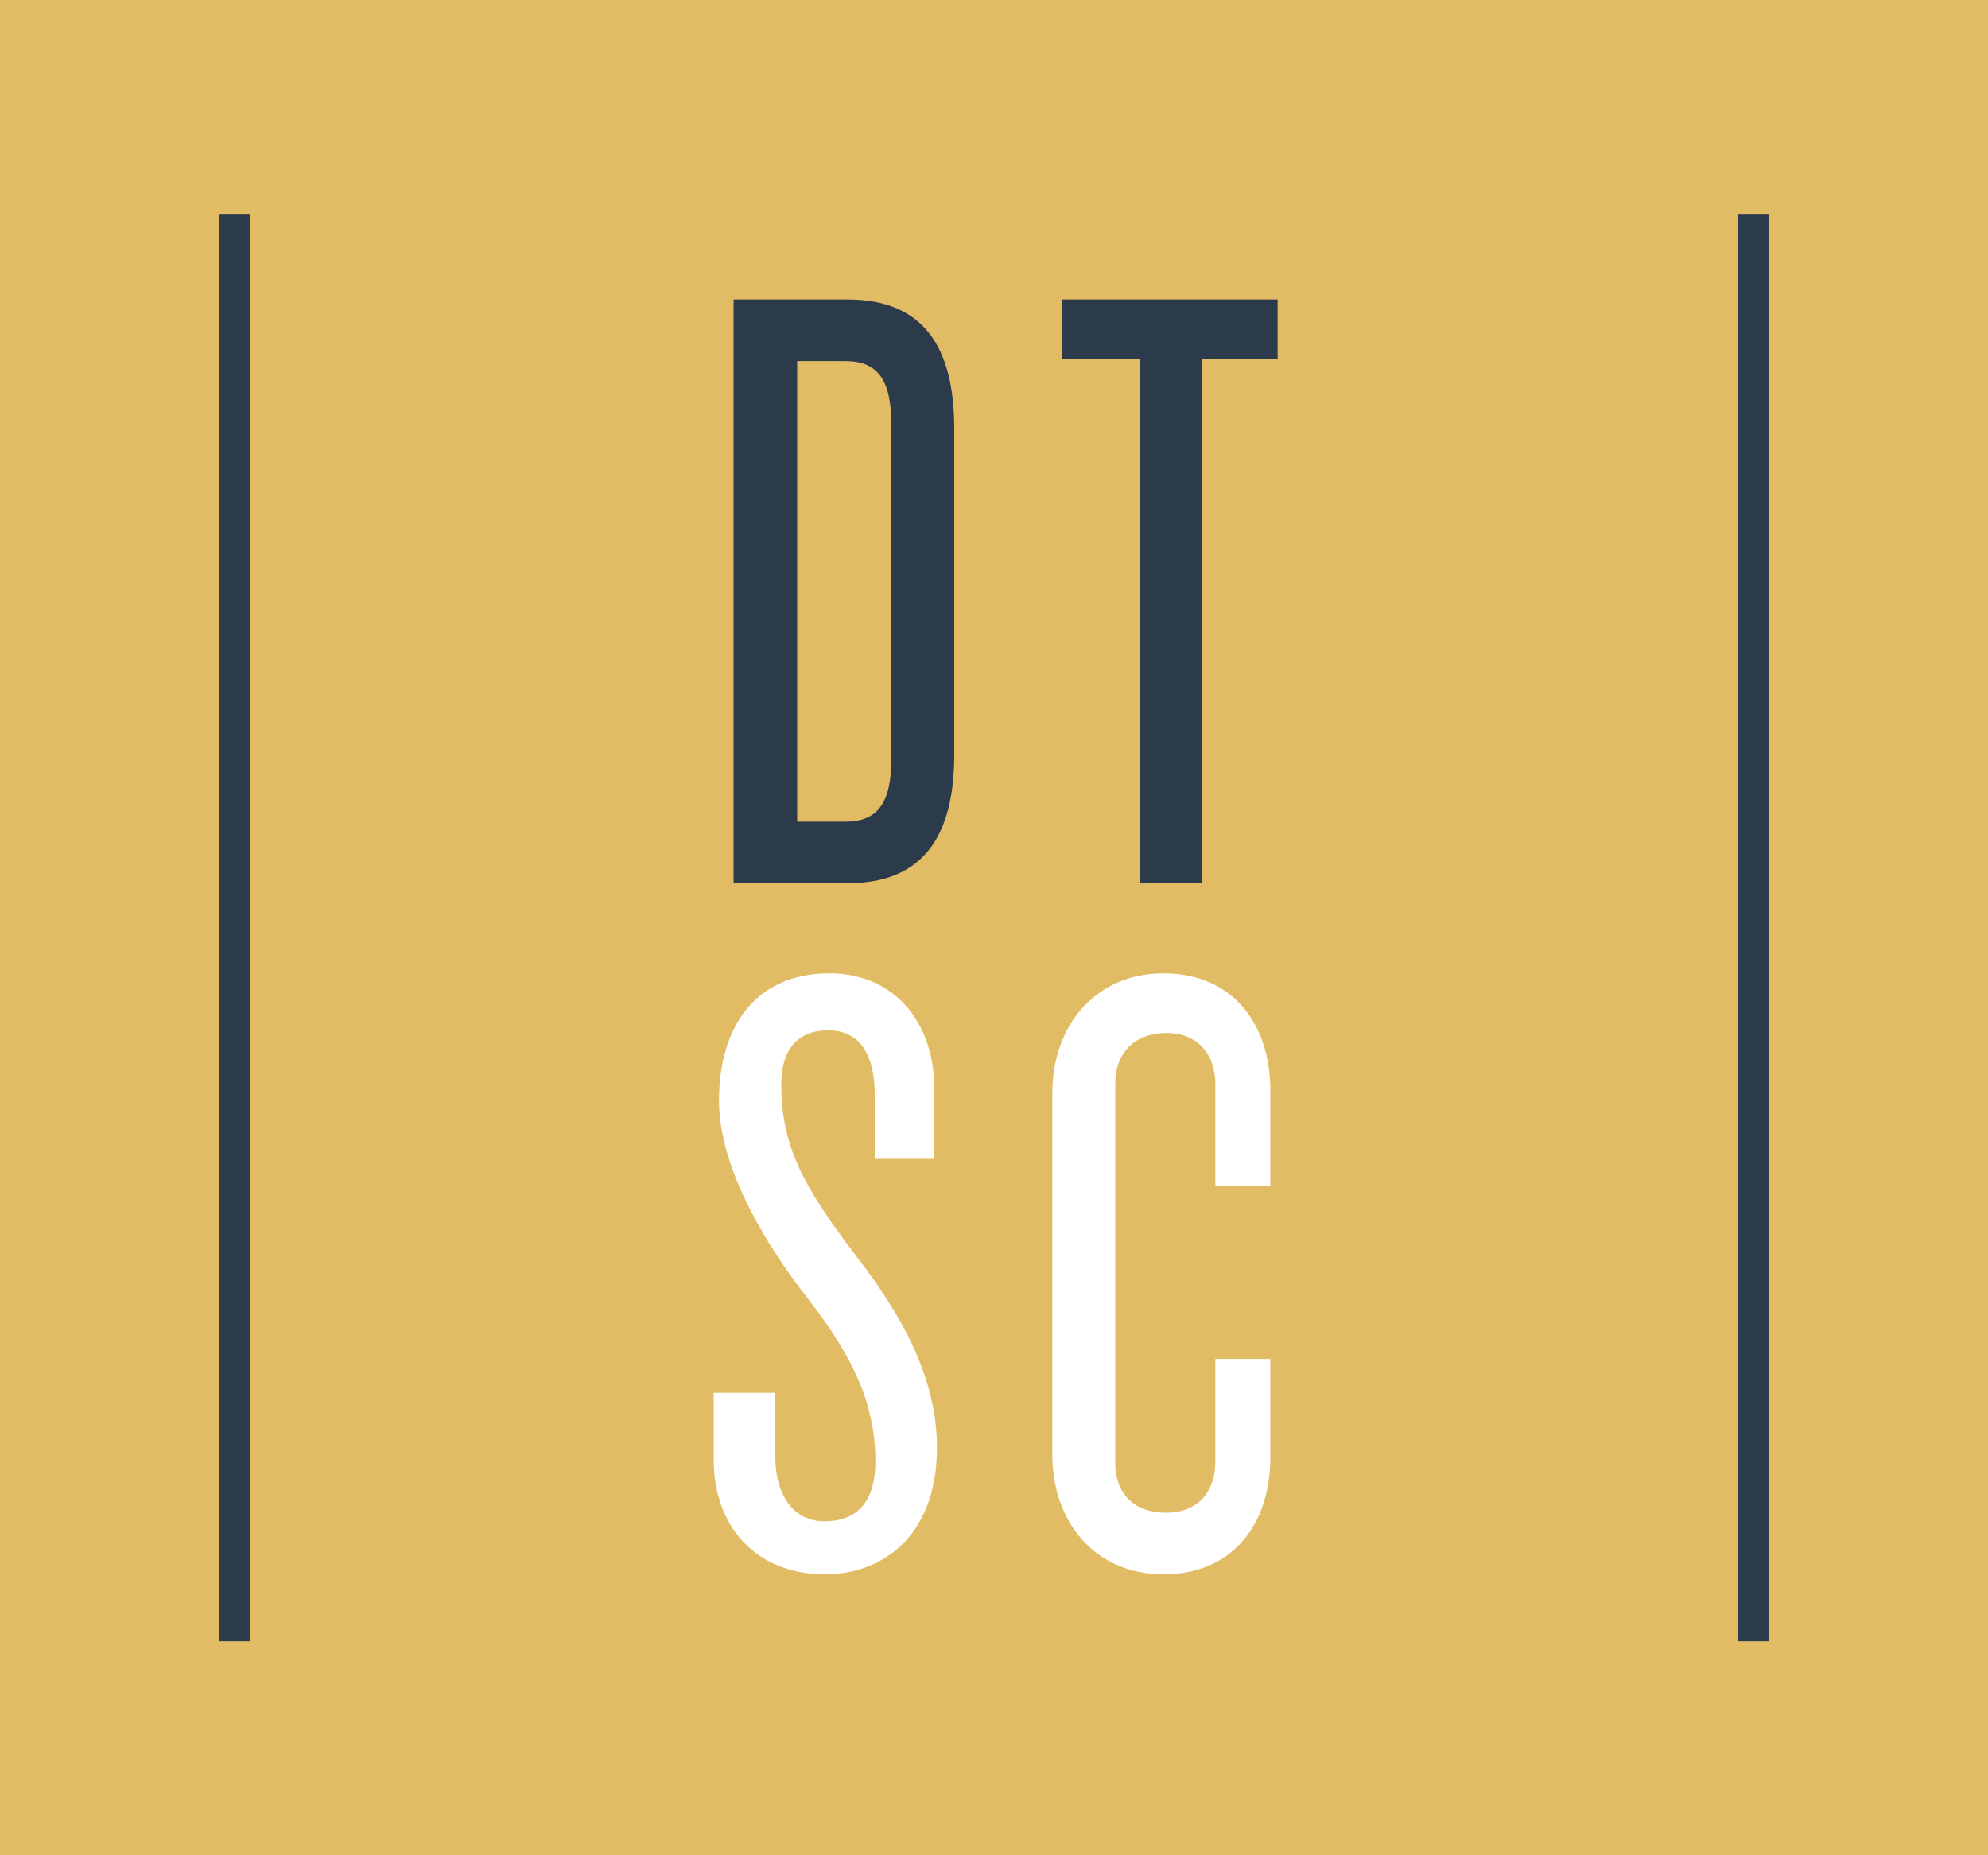 <?xml version="1.0" encoding="utf-8"?>
<svg xmlns="http://www.w3.org/2000/svg" height="280px" id="dtsc" style="enable-background:new 0 0 300 280;" version="1.1" viewBox="0 0 300 280" width="300px" x="0px" y="0px">
<style type="text/css">
	.st0{fill:#E2BC64;}
	.st1{fill:#2B3B4C;}
	.st2{fill:#FFFFFF;}
</style>
<rect class="st0" height="280" width="300"/>
<path class="st1" d="M127.9,133.3h-17.2V45.2h17.2c11.4,0,16.1,7.1,16.1,19.5v49.2&#xA;	C144,126.2,139.3,133.3,127.9,133.3z M134.5,64c0-6.6-2-9.5-6.9-9.5h-7.3V124h7.3c4.9,0,6.9-2.9,6.9-9.4V64z" id="XMLID_238_"/>
<path class="st1" d="M181.4,54.2v79.1H172V54.2h-11.8v-9h32.6v9H181.4z" id="XMLID_236_"/>
<path class="st2" d="M124.5,237.6c-10.3,0-16.8-7.1-16.8-17.3v-10.1h9.3v9.7c0,5.8,2.8,9.7,7.4,9.7&#xA;	c5.3,0,7.7-3.4,7.7-9c0-8.5-3.2-15.6-10.1-24.5c-6.2-7.9-13.5-19.7-13.5-30c0-11,5.4-19.2,16.7-19.2c9.5,0,15.8,7.1,15.8,17.5v10.5&#xA;	h-9v-9.7c0-6.1-2.3-9.7-7-9.7c-4.6,0-7.1,2.9-7.1,8.1c0,9.4,3.3,15.4,11.1,25.7c7.7,9.9,12.4,19.2,12.4,29.3&#xA;	C141.3,232.4,132.6,237.6,124.5,237.6z" id="XMLID_234_"/>
<path class="st2" d="M175.6,237.6c-10.3,0-16.8-7.8-16.8-18.1v-54.5c0-10.2,6.5-18.1,16.8-18.1s16.1,7.5,16.1,17.7&#xA;	V179h-8.3v-15.4c0-4.4-2.6-7.7-7.4-7.7c-5,0-7.7,3.3-7.7,7.5v57.4c0,4.4,2.6,7.5,7.7,7.5c4.8,0,7.4-3.2,7.4-7.7v-15.5h8.3v14.6&#xA;	C191.8,230.1,185.9,237.6,175.6,237.6z" id="XMLID_232_"/>
<rect class="st1" height="215.4" id="XMLID_231_" width="4.8" x="262.2" y="32.3"/>
<rect class="st1" height="215.4" id="XMLID_229_" width="4.8" x="33" y="32.3"/>
</svg>